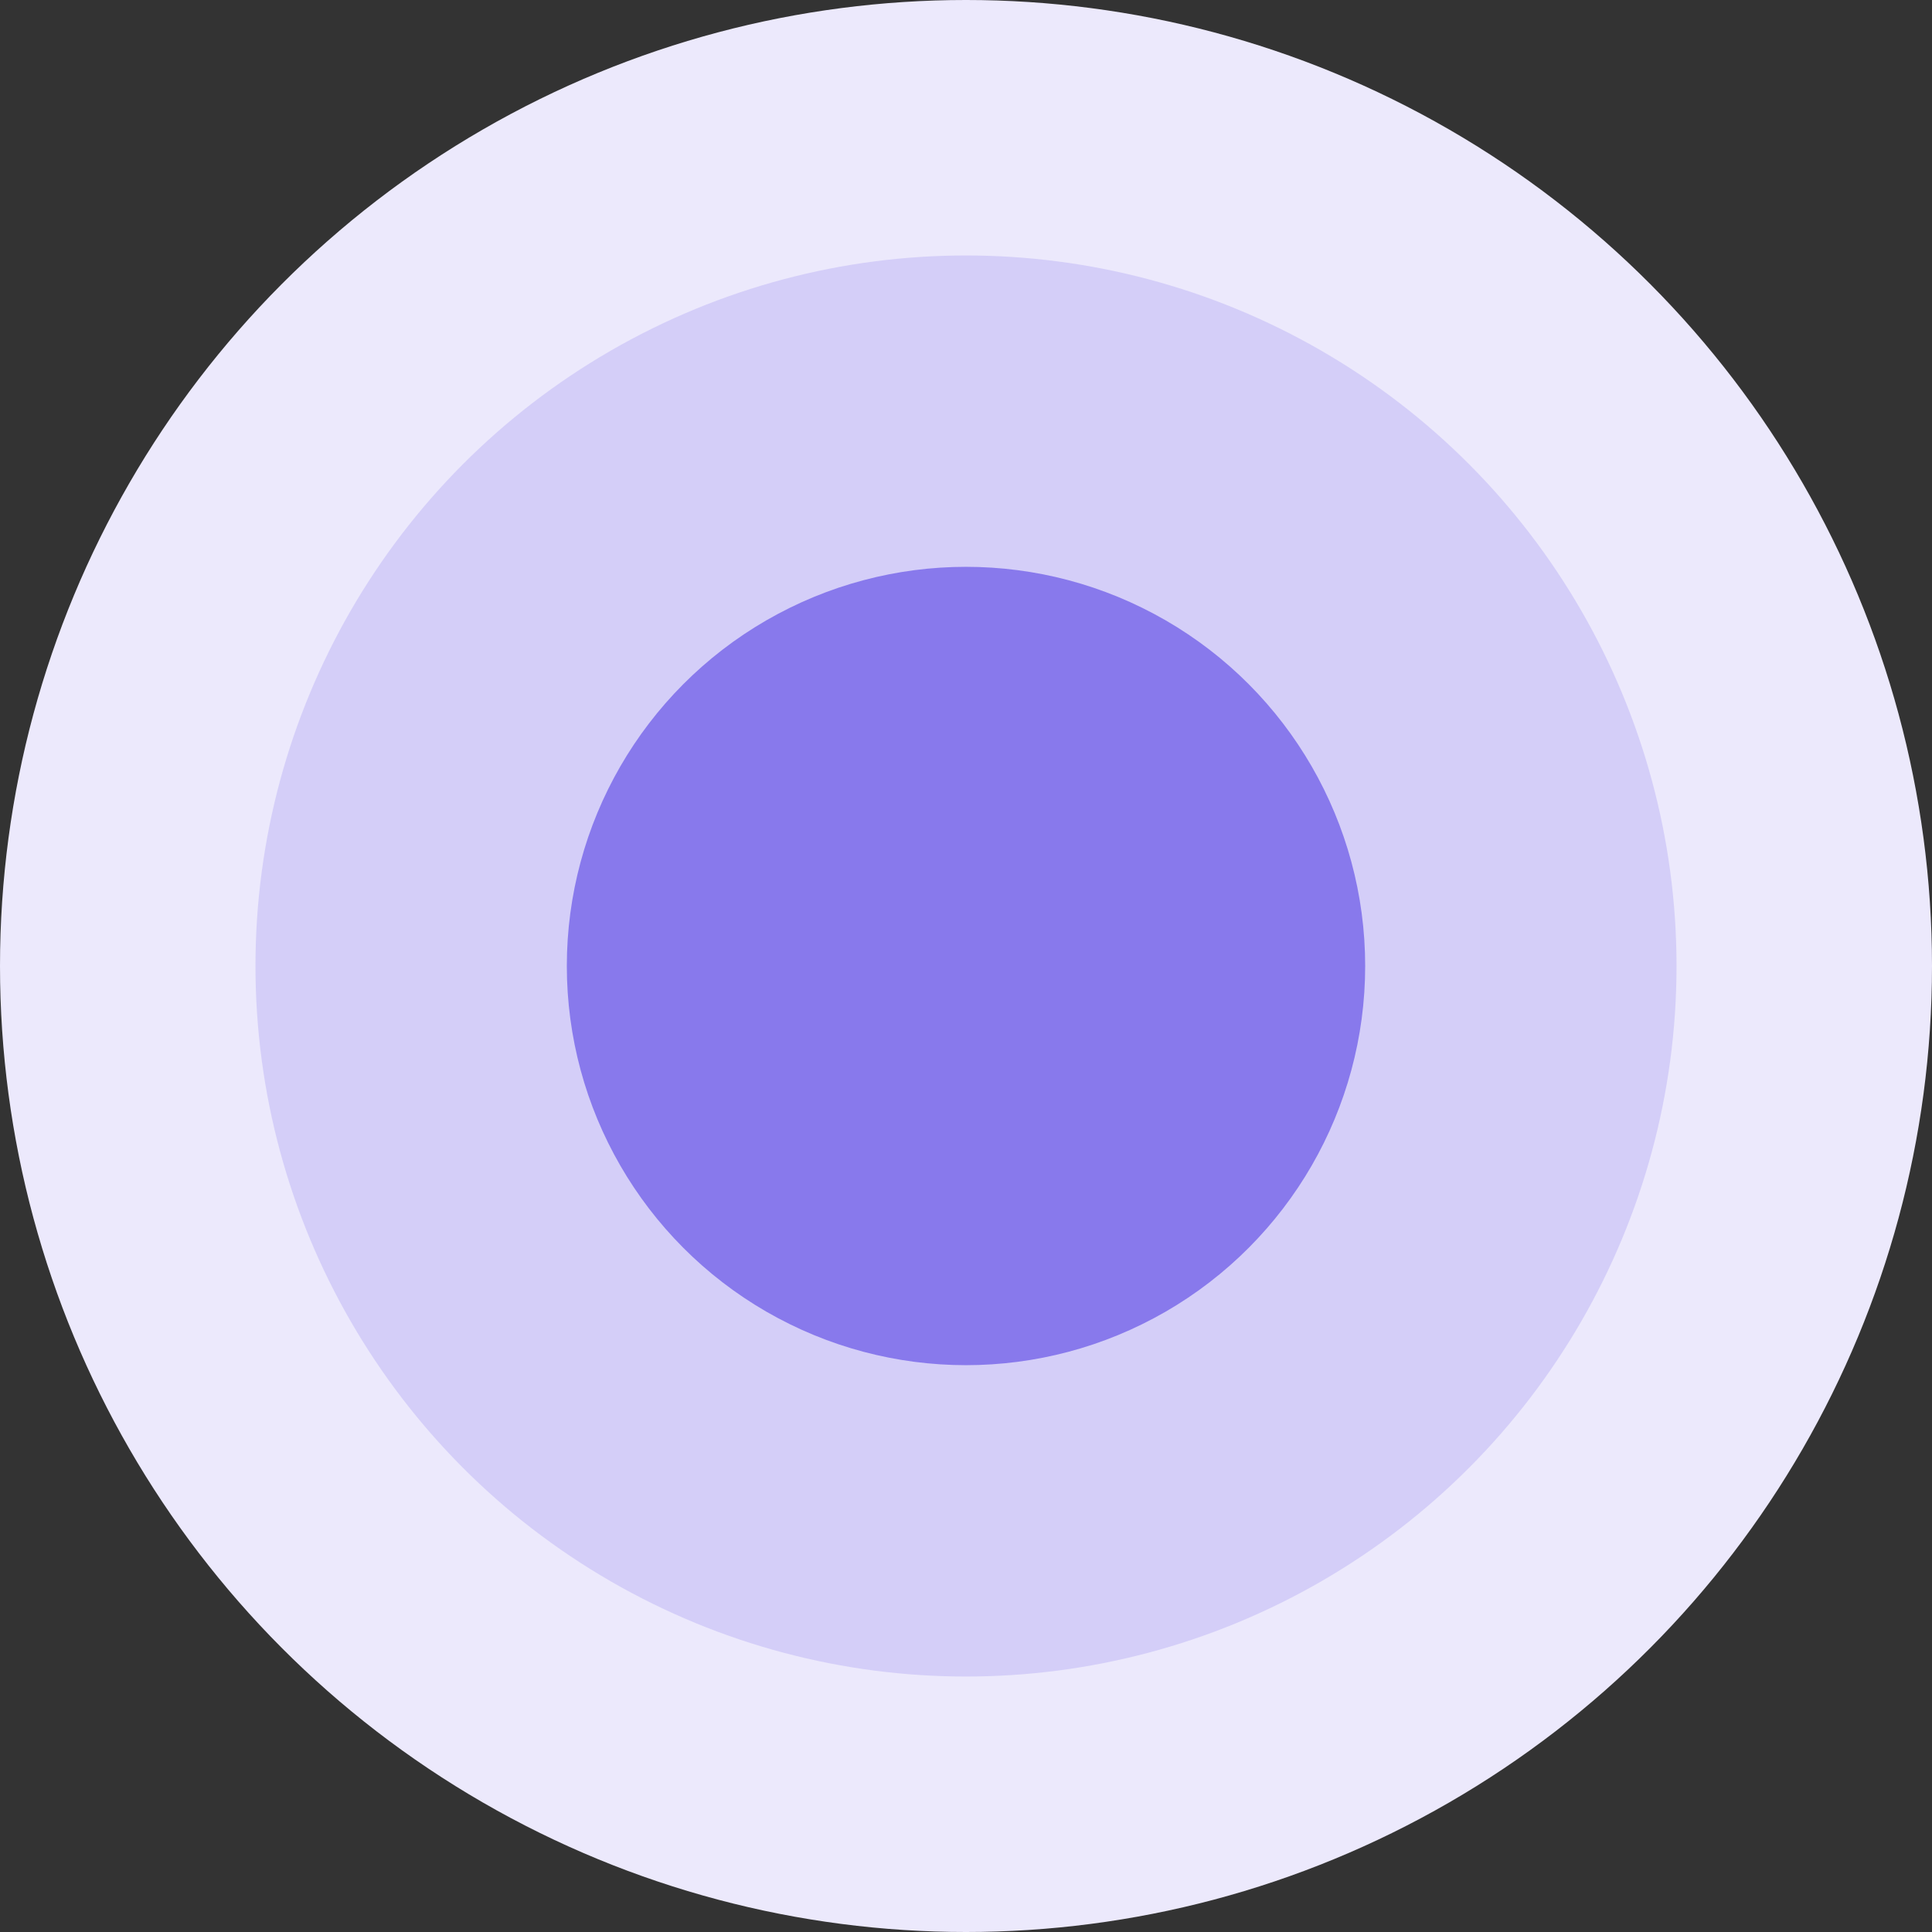 <svg width="310" height="310" viewBox="0 0 310 310" fill="none" xmlns="http://www.w3.org/2000/svg">
<rect x="0" y="0" width="310" height="310" fill="#333333" stroke="none"/>
<circle cx="155" cy="155" r="155" fill="#ECE9FC"/>
<circle cx="155" cy="155" r="114.008" fill="#D4CEF8"/>
<circle cx="155" cy="155" r="64.05" fill="#8879EC"/>
</svg>
